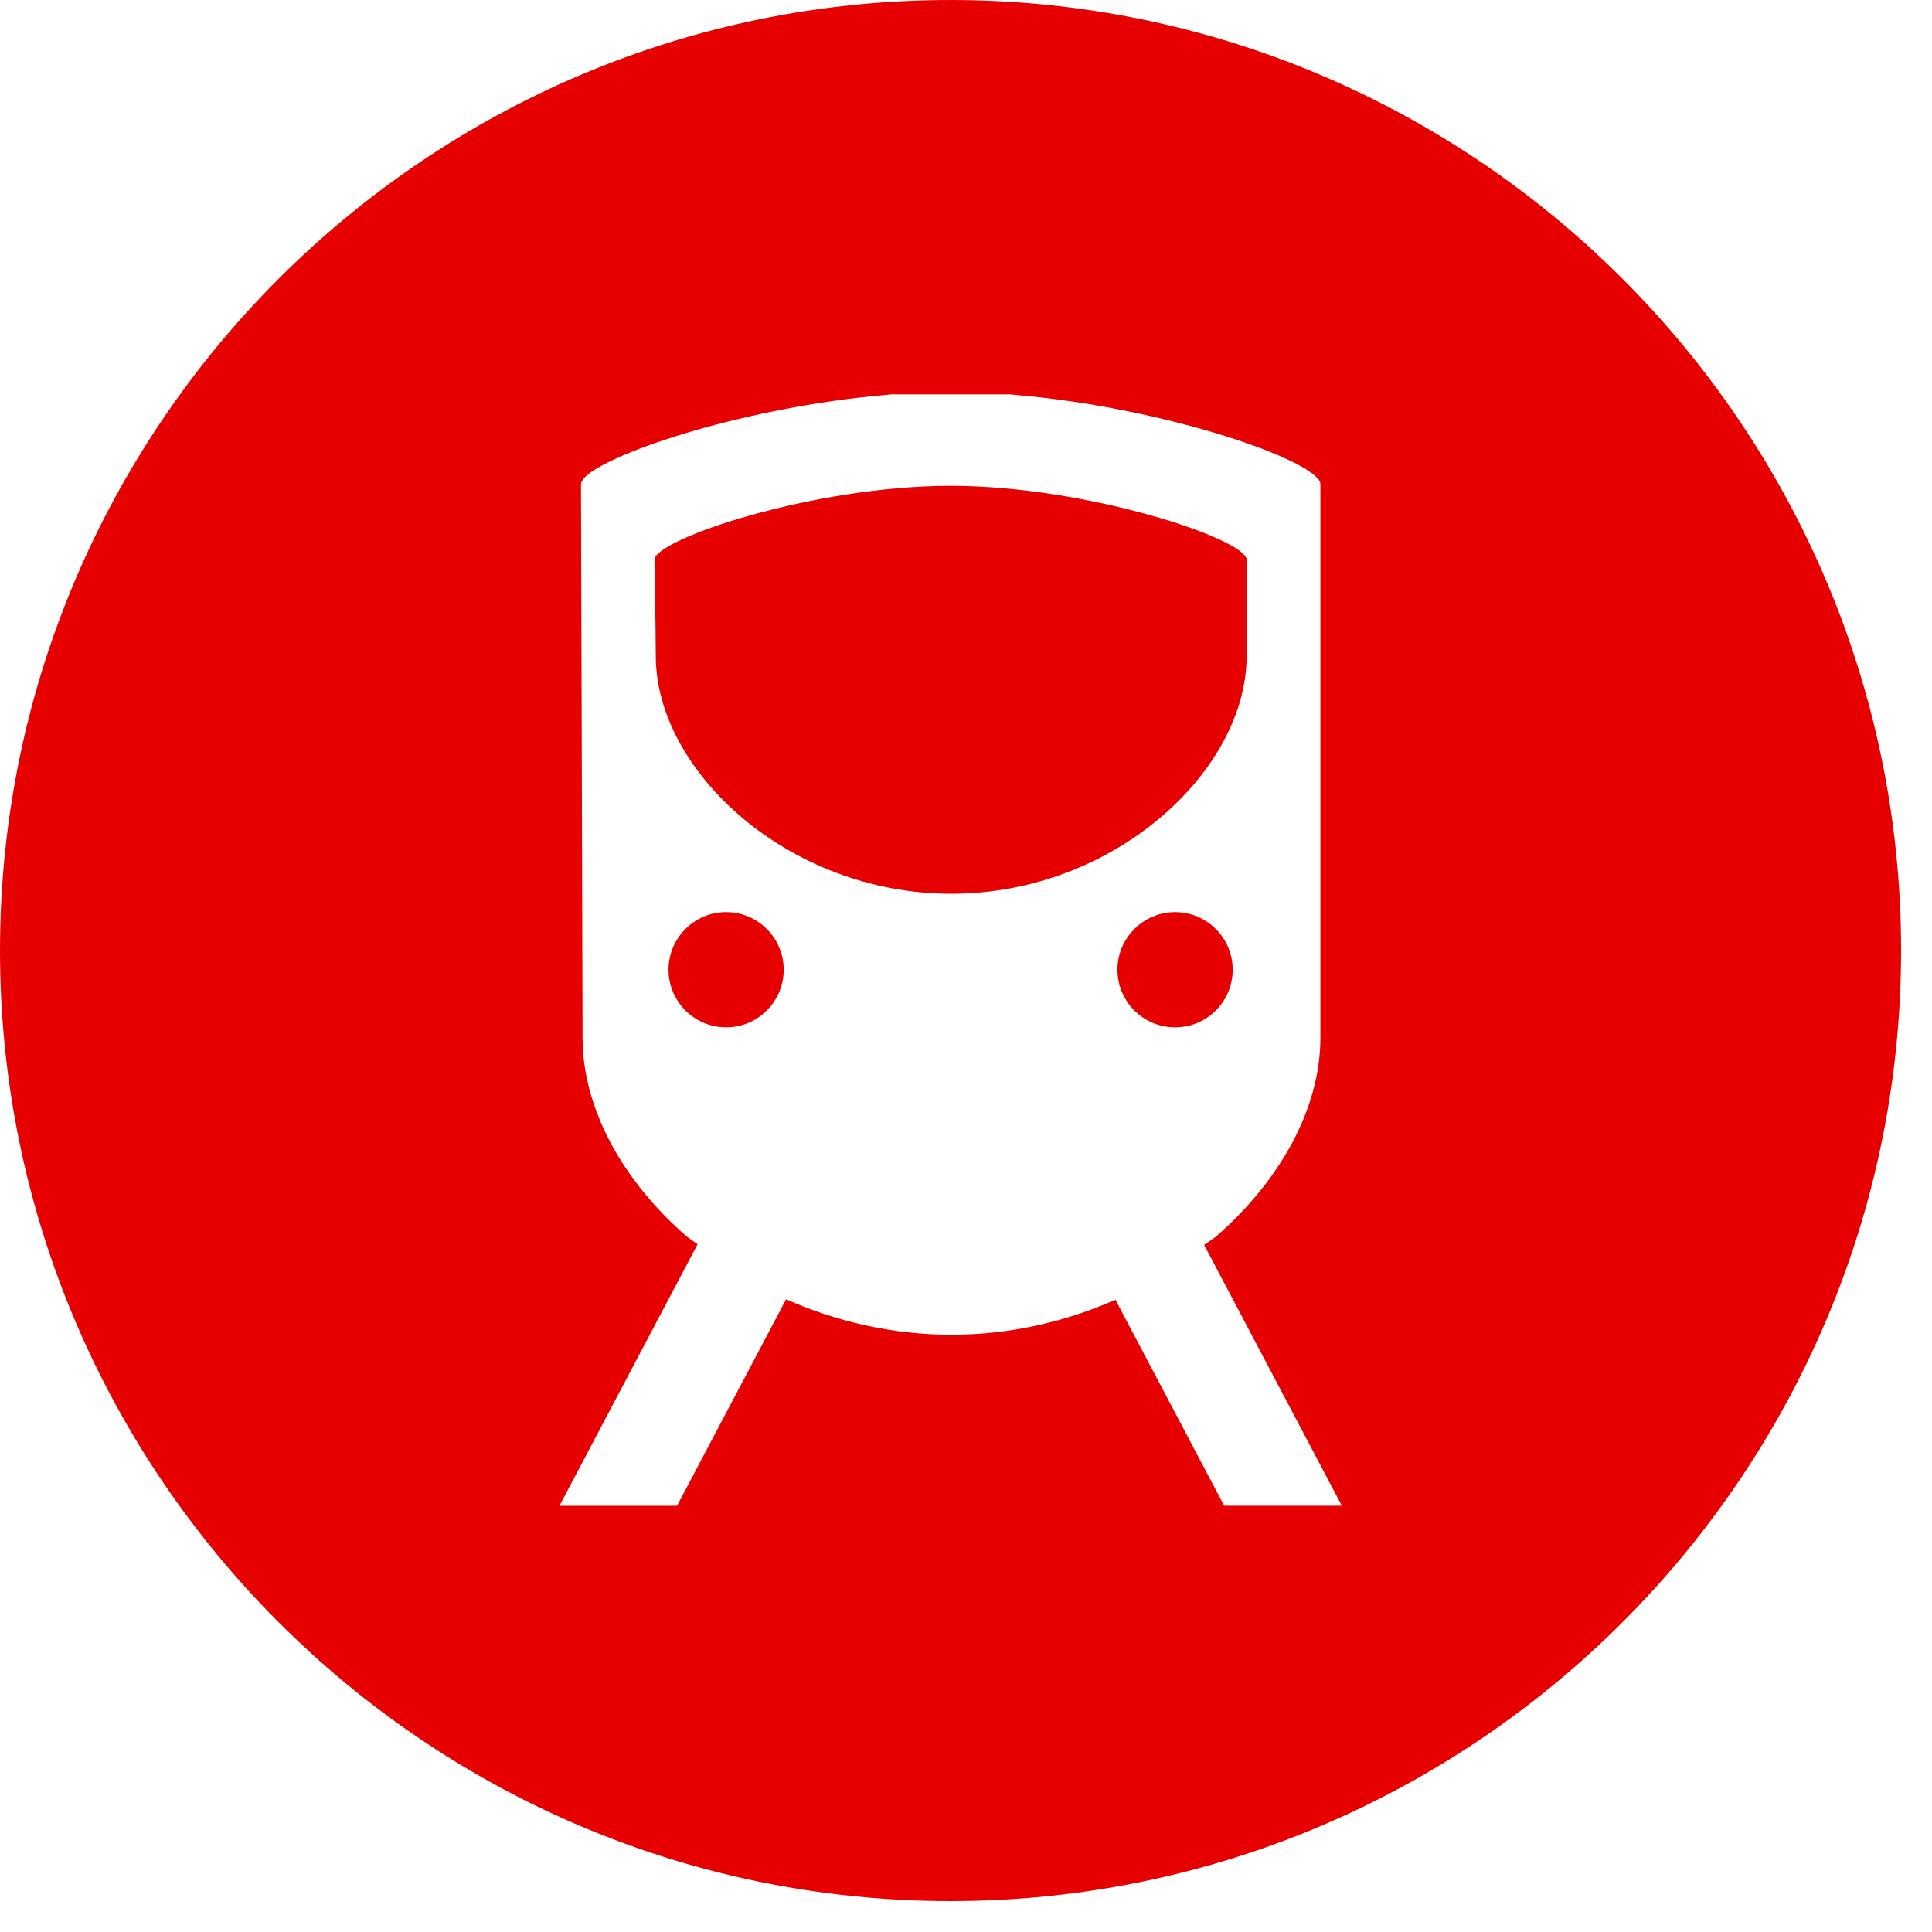 <svg width="28" height="28" viewBox="0 0 28 28" fill="none" xmlns="http://www.w3.org/2000/svg">
<g clip-path="url(#clip0_1_1145)">
<path d="M10.523 13.219C10.063 13.219 9.689 13.594 9.689 14.054C9.689 14.515 10.063 14.889 10.523 14.889C10.984 14.889 11.358 14.515 11.358 14.054C11.358 13.594 10.984 13.219 10.523 13.219Z" fill="#E60000"/>
<path d="M18.067 9.507V8.112C18.067 7.817 15.767 7.041 13.776 7.041C11.784 7.041 9.485 7.817 9.485 8.113C9.485 8.113 9.504 9.137 9.504 9.507C9.504 11.168 11.421 12.953 13.786 12.953C16.15 12.953 18.067 11.168 18.067 9.507Z" fill="#E60000"/>
<path d="M17.865 14.054C17.865 13.594 17.492 13.219 17.03 13.219C16.569 13.219 16.195 13.594 16.195 14.054C16.195 14.515 16.569 14.889 17.03 14.889C17.492 14.889 17.865 14.515 17.865 14.054Z" fill="#E60000"/>
<path d="M13.776 0C6.18 0 0 6.18 0 13.775C0 21.371 6.18 27.552 13.776 27.552C21.372 27.552 27.552 21.372 27.552 13.775C27.552 6.178 21.372 0 13.776 0ZM17.742 21.823L17.638 21.626L16.166 18.837C15.449 19.153 14.644 19.344 13.789 19.344C12.934 19.344 12.114 19.151 11.393 18.83L9.812 21.823H8.108L10.11 18.032L9.963 17.928L9.952 17.92C9.019 17.11 8.443 16.058 8.443 15.043C8.443 14.581 8.42 7.032 8.42 7.02C8.42 6.959 8.498 6.881 8.641 6.793C8.647 6.789 8.655 6.786 8.661 6.783C8.703 6.757 8.75 6.731 8.803 6.705C8.823 6.694 8.848 6.684 8.871 6.673C8.913 6.652 8.955 6.632 9.004 6.611C9.042 6.594 9.085 6.577 9.127 6.56C9.164 6.545 9.198 6.53 9.237 6.515C9.297 6.492 9.362 6.469 9.428 6.445C9.454 6.437 9.477 6.428 9.503 6.418C9.586 6.389 9.673 6.361 9.763 6.333C9.775 6.329 9.785 6.325 9.797 6.321C10.518 6.094 11.45 5.882 12.411 5.767C12.412 5.767 12.414 5.767 12.415 5.767C12.544 5.751 12.673 5.739 12.802 5.727C12.839 5.724 12.875 5.719 12.912 5.716H14.644C14.681 5.719 14.717 5.724 14.754 5.727C14.883 5.739 15.013 5.751 15.141 5.767C15.142 5.767 15.144 5.767 15.145 5.767C16.244 5.897 17.304 6.158 18.055 6.418C18.066 6.422 18.076 6.426 18.085 6.429C18.167 6.458 18.246 6.486 18.32 6.515C18.341 6.523 18.358 6.531 18.379 6.539C18.44 6.563 18.5 6.587 18.555 6.611C18.582 6.622 18.604 6.634 18.63 6.646C18.672 6.665 18.716 6.684 18.754 6.704C18.784 6.719 18.807 6.733 18.835 6.748C18.862 6.762 18.892 6.778 18.916 6.792C18.944 6.81 18.966 6.825 18.988 6.842C19.004 6.853 19.023 6.864 19.036 6.875C19.06 6.894 19.077 6.913 19.092 6.931C19.097 6.937 19.107 6.944 19.111 6.95C19.127 6.973 19.136 6.996 19.136 7.016V15.04C19.136 15.55 18.991 16.069 18.728 16.562C18.464 17.055 18.084 17.522 17.615 17.928L17.471 18.029L17.451 18.042L19.447 21.822H17.742V21.823Z" fill="#E60000"/>
</g>
<defs>
<clipPath id="clip0_1_1145">
<rect width="27.552" height="27.552" fill="white"/>
</clipPath>
</defs>
</svg>
